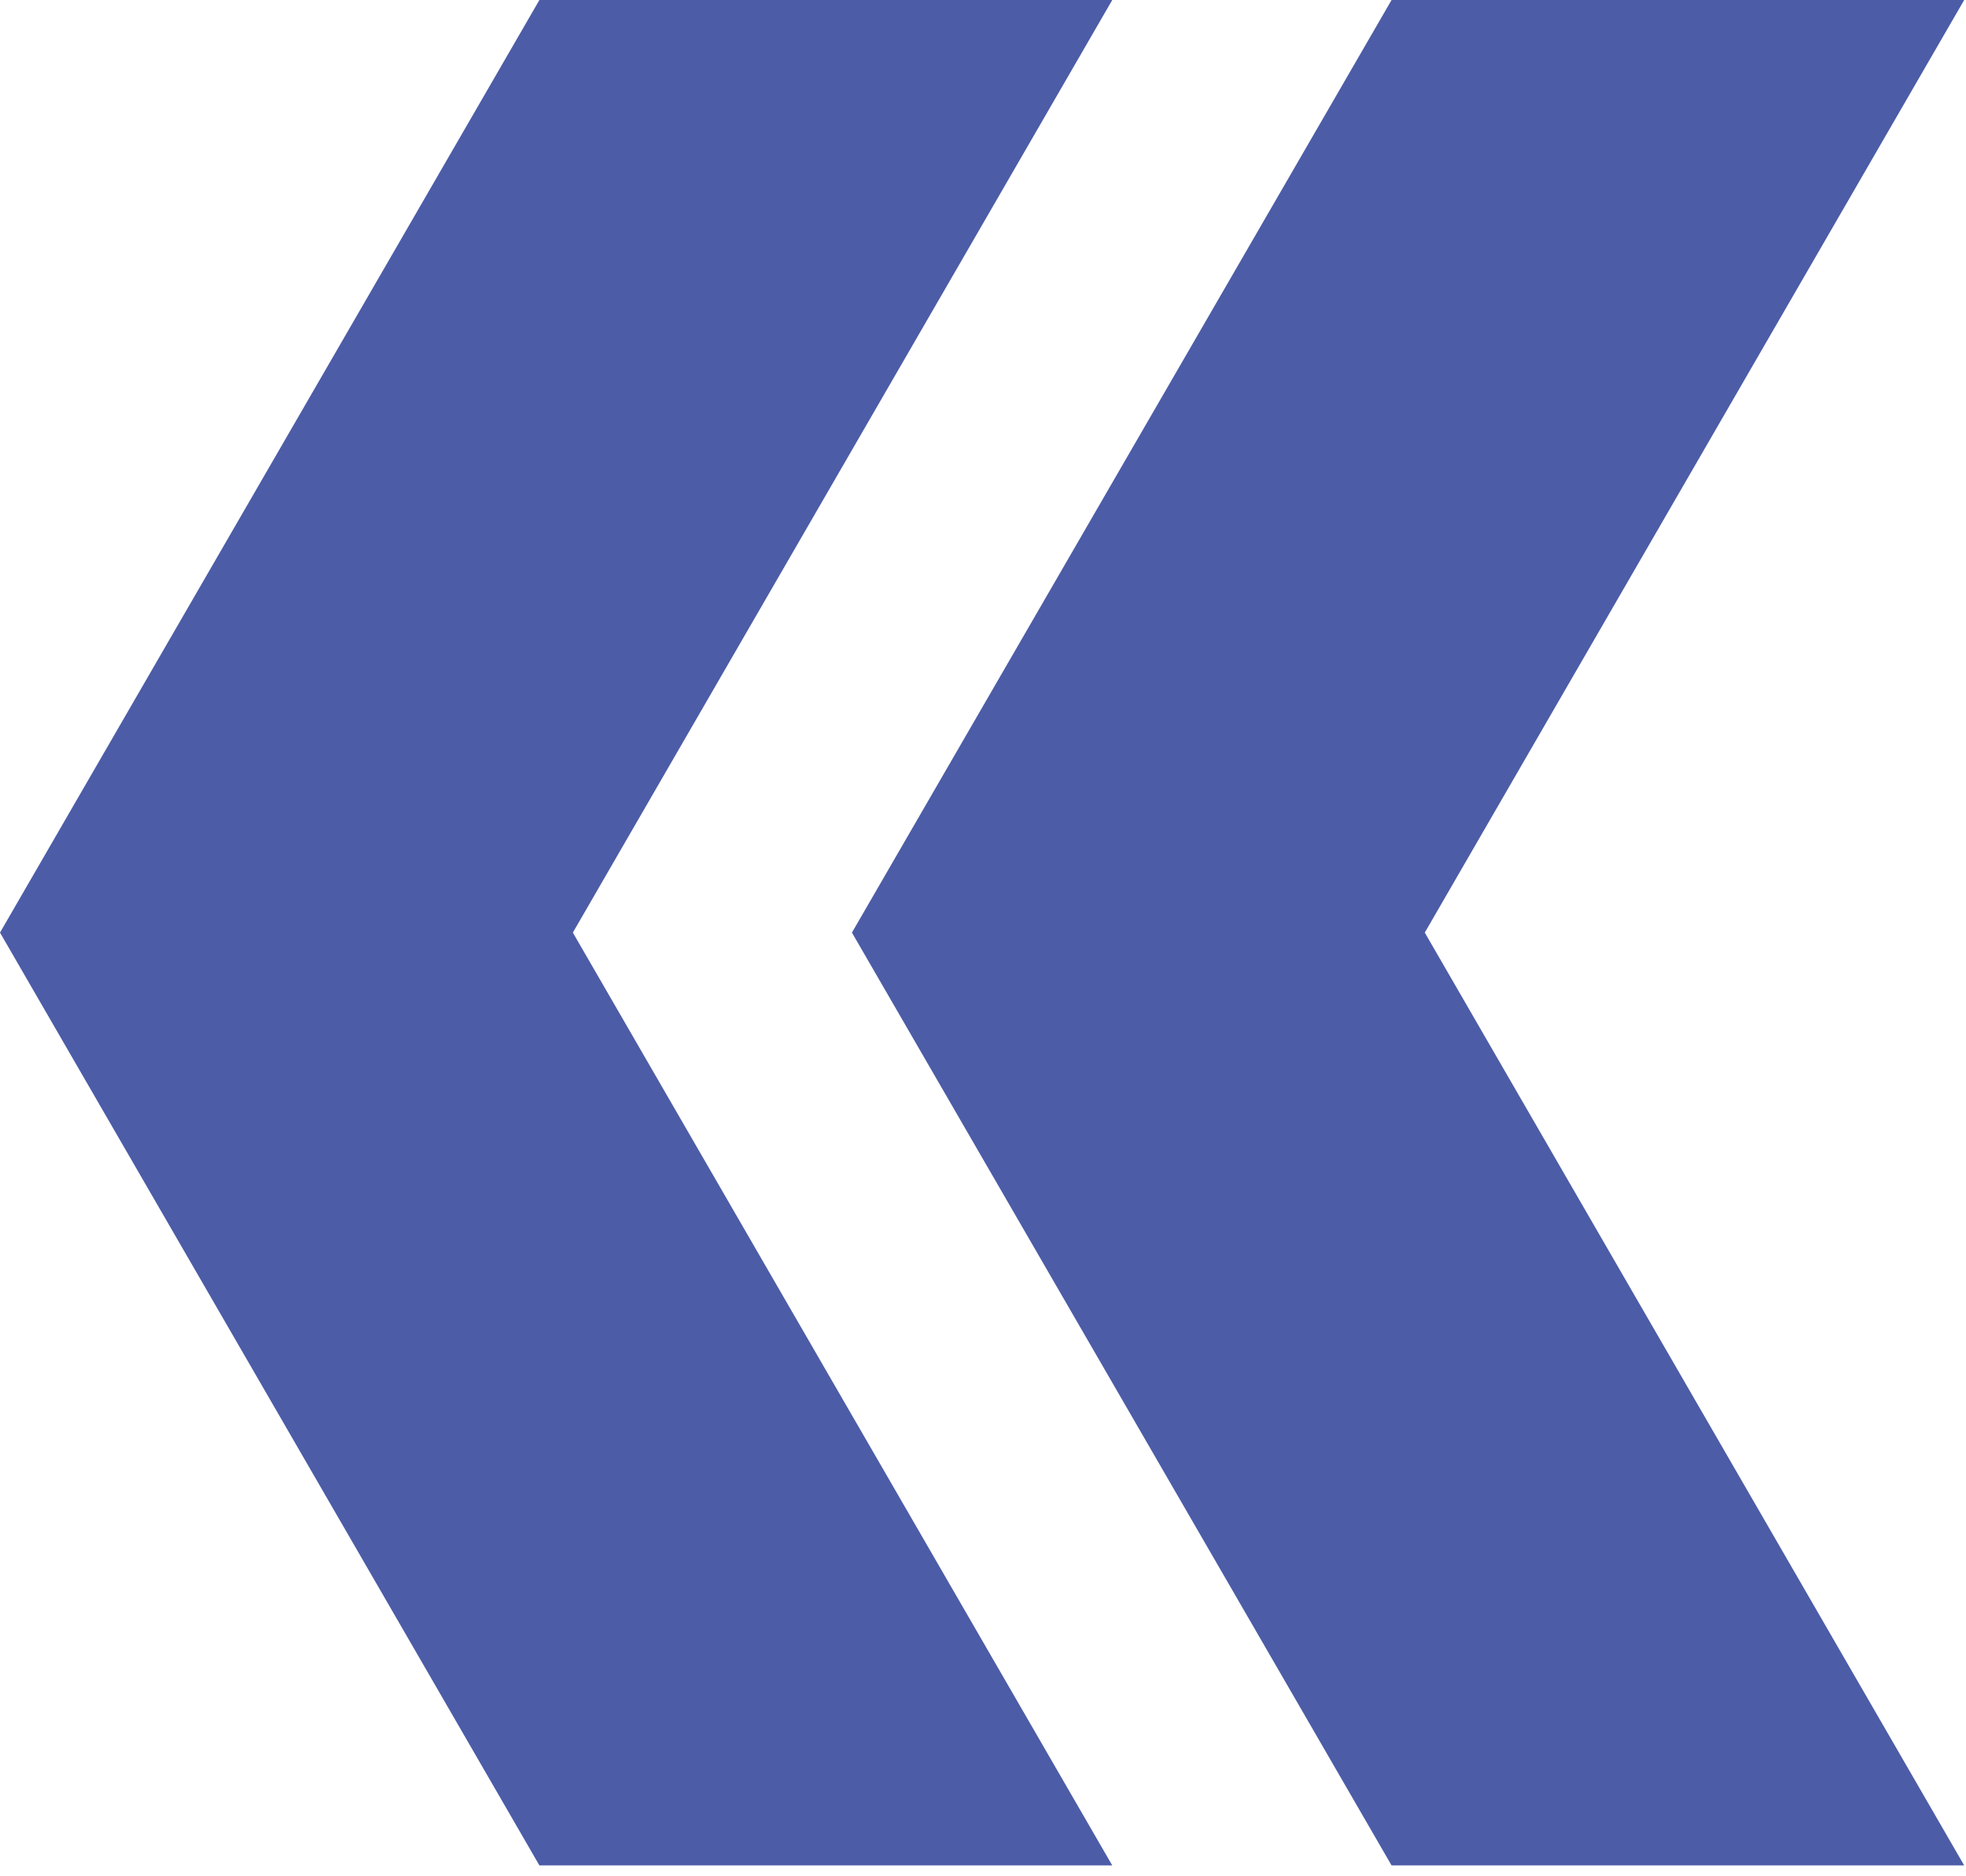 <svg xmlns="http://www.w3.org/2000/svg" width="87" height="83" viewBox="0 0 87 83" fill="none"><g clip-path="url(#clip0_4_15042)"><path d="M86.92 0L63.05 41.26L86.92 82.53L61.58 82.53L37.7 41.26L61.58 0L86.92 0Z" fill="#4C5CA7"></path><path d="M49.22 0L25.35 41.26L49.22 82.53L23.87 82.53L7.42264e-06 41.26L23.87 0L49.22 0Z" fill="#4C5CA7"></path></g><defs><clipPath id="clip0_4_15042"><rect width="86.92" height="82.53" fill="white" transform="translate(86.92 82.53) rotate(-180)"></rect></clipPath></defs></svg>
